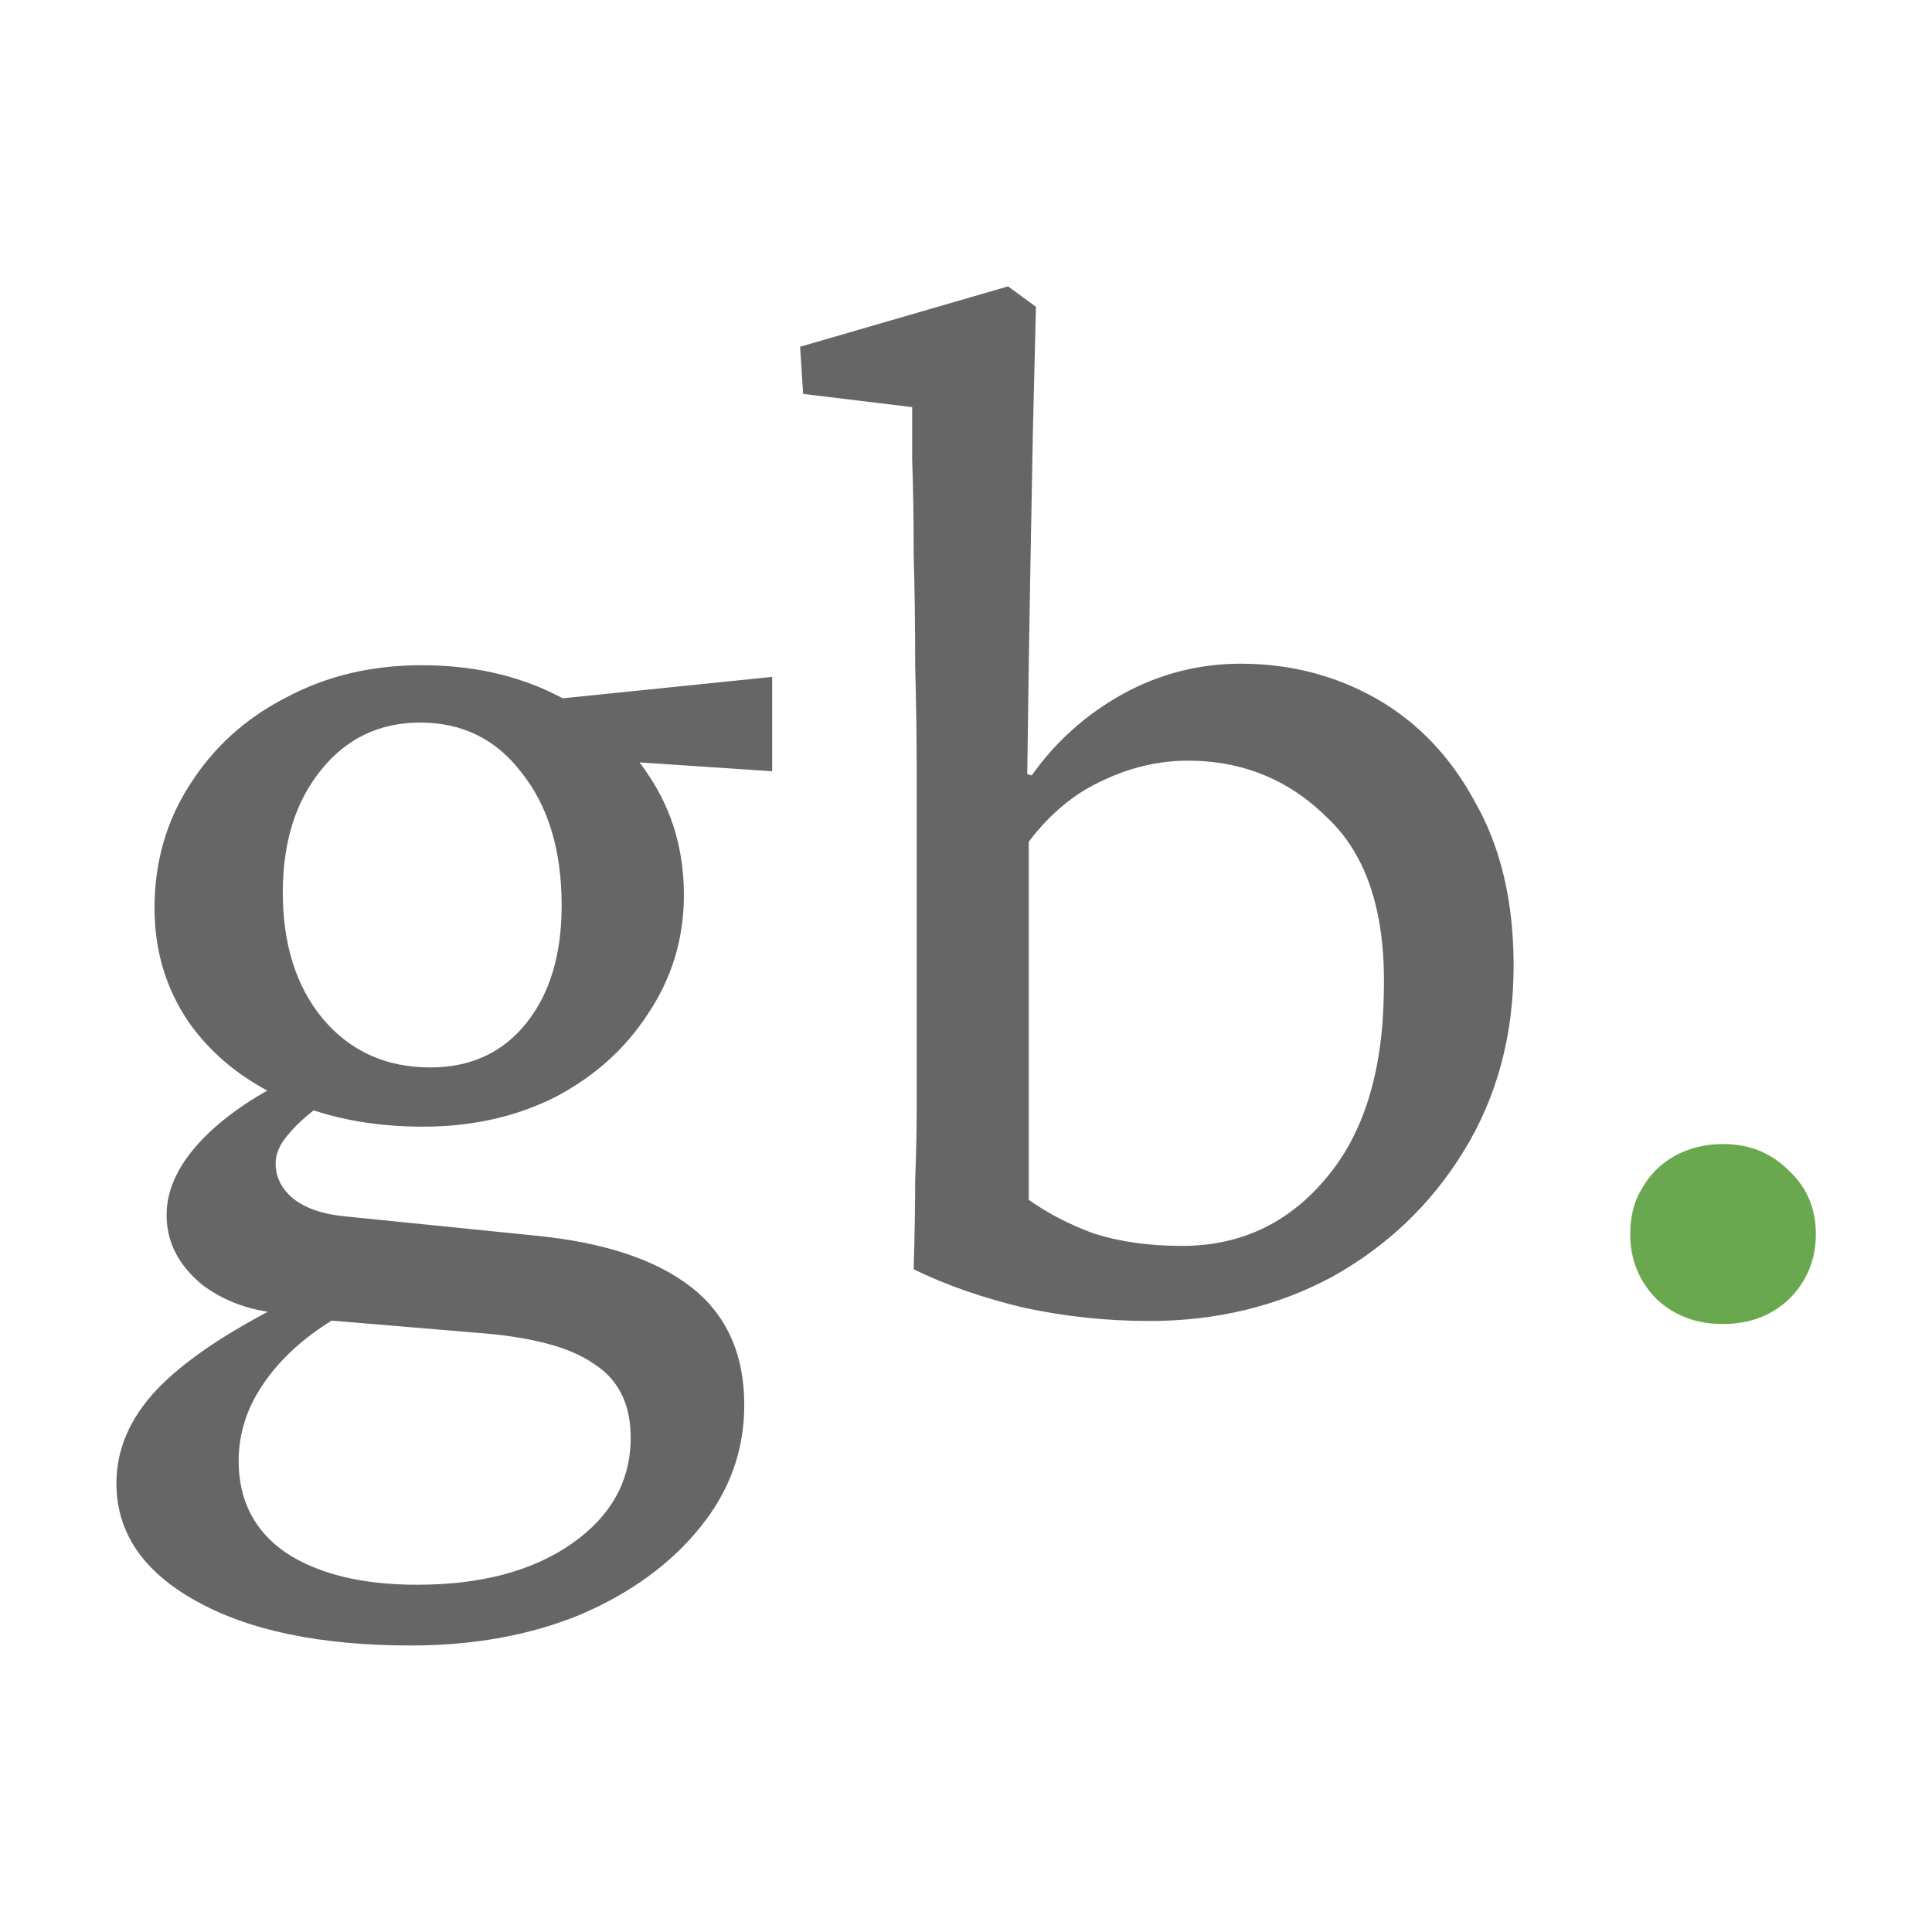 <svg xmlns="http://www.w3.org/2000/svg" version="1.1" xmlns:xlink="http://www.w3.org/1999/xlink" xmlns:svgjs="http://svgjs.com/svgjs" width="1000" height="1000"><g transform="matrix(1.953,0,0,1.953,-0.095,0)"><svg xmlns="http://www.w3.org/2000/svg" version="1.1" xmlns:xlink="http://www.w3.org/1999/xlink" xmlns:svgjs="http://svgjs.com/svgjs" width="512" height="512"><svg xmlns="http://www.w3.org/2000/svg" version="1.2" viewBox="0 0 512 512">
    <path d="M109 436.1q-35.9 0-57-11.8-21.1-11.7-21.1-31.2 0-13.3 10.5-24.6 10.6-11.3 34-23.1l14.9 3.2q-12.9 7.4-20 17.5-7 9.8-7 21.1 0 15.7 12.5 24.3 12.9 8.5 34.8 8.5 25.4 0 41-10.9 15.6-10.9 15.6-28.1 0-13.3-9.7-19.5-9.4-6.7-31.3-8.3l-41.8-3.5-5.9-1.5q-14.4 0-24.6-7.5-9.7-7.8-9.7-18.7 0-10.5 10.1-20.7 10.2-10.2 28.2-18l5 7.8q-7.4 5.1-10.9 9.4-3.5 3.9-3.5 7.8 0 5.5 4.7 9.4 5 3.9 14 4.7l50.4 5.1q27 2.7 41 13.6 14.1 11 14.1 31.3 0 18-11.7 32.4-11.7 14.5-31.7 23.1-19.9 8.2-44.9 8.2zm3.1-137.5q-20.7 0-37.1-7.5-16-7.4-25-20.3-9-13.3-9-30.1 0-18.3 9.4-32.8 9.4-14.8 25.4-23 16-8.6 36-8.6 19.9 0 35.5 7.8 16 7.8 25 21.9 9 13.7 9 31.2 0 17.2-9.4 31.3-9 14-24.6 22.2-15.6 7.9-35.2 7.9zm2-15.7q16 0 25.4-11.7 9.4-11.7 9.4-31.2 0-21.9-10.6-35.2-10.1-13.3-26.9-13.3-16.1 0-26.2 12.5Q75 216.5 75 236.5q0 20.7 10.6 33.5 10.9 12.9 28.5 12.9zm90.6-103.5v25l-46.5-3.1-15.2-15.6zm37.5 157q.4-13.7.4-23.8.4-10.2.4-19.6v-87.8q0-13.3-.4-28.6 0-15.6-.4-29.7 0-14.4-.4-25v-14l-28.9-3.5-.8-12.5 55.1-16 7.4 5.4-.8 32.8q-.3 16.4-.7 37.9-.4 21.5-.8 53.2l1.2.3q9.3-13.2 23.8-21.4 14.8-8.2 31.6-8.2 19.6 0 36 9.3 16.4 9.4 26.1 27.4 10.2 17.9 10.2 43.3 0 27.8-13.3 49.3-12.9 21-34.8 33.2-21.8 11.7-48.4 11.7-16.8 0-33.2-3.5-16.4-3.9-29.3-10.2zm71.1-6.2q23 0 37.9-17.6 15.2-17.6 15.6-49.6.8-31.3-14.8-46.1-15.3-15.3-37.1-15.3-11.8 0-23.1 5.5-10.9 5.1-19.1 16V318q7.8 5.5 17.5 9 10.2 3.2 23.1 3.2z" style="fill:#666"></path>
    <path d="M456.7 350.9q-10.6 0-17.6-6.6-7-7.1-7-17.2 0-7.1 3.1-12.1 3.1-5.5 8.6-8.6 5.8-3.2 12.9-3.2 10.5 0 17.5 7.1 7.1 6.6 7.1 16.8 0 10.1-7.1 17.2-7 6.6-17.5 6.6z" style="fill:#6aa84f"></path>
</svg></svg></g></svg>